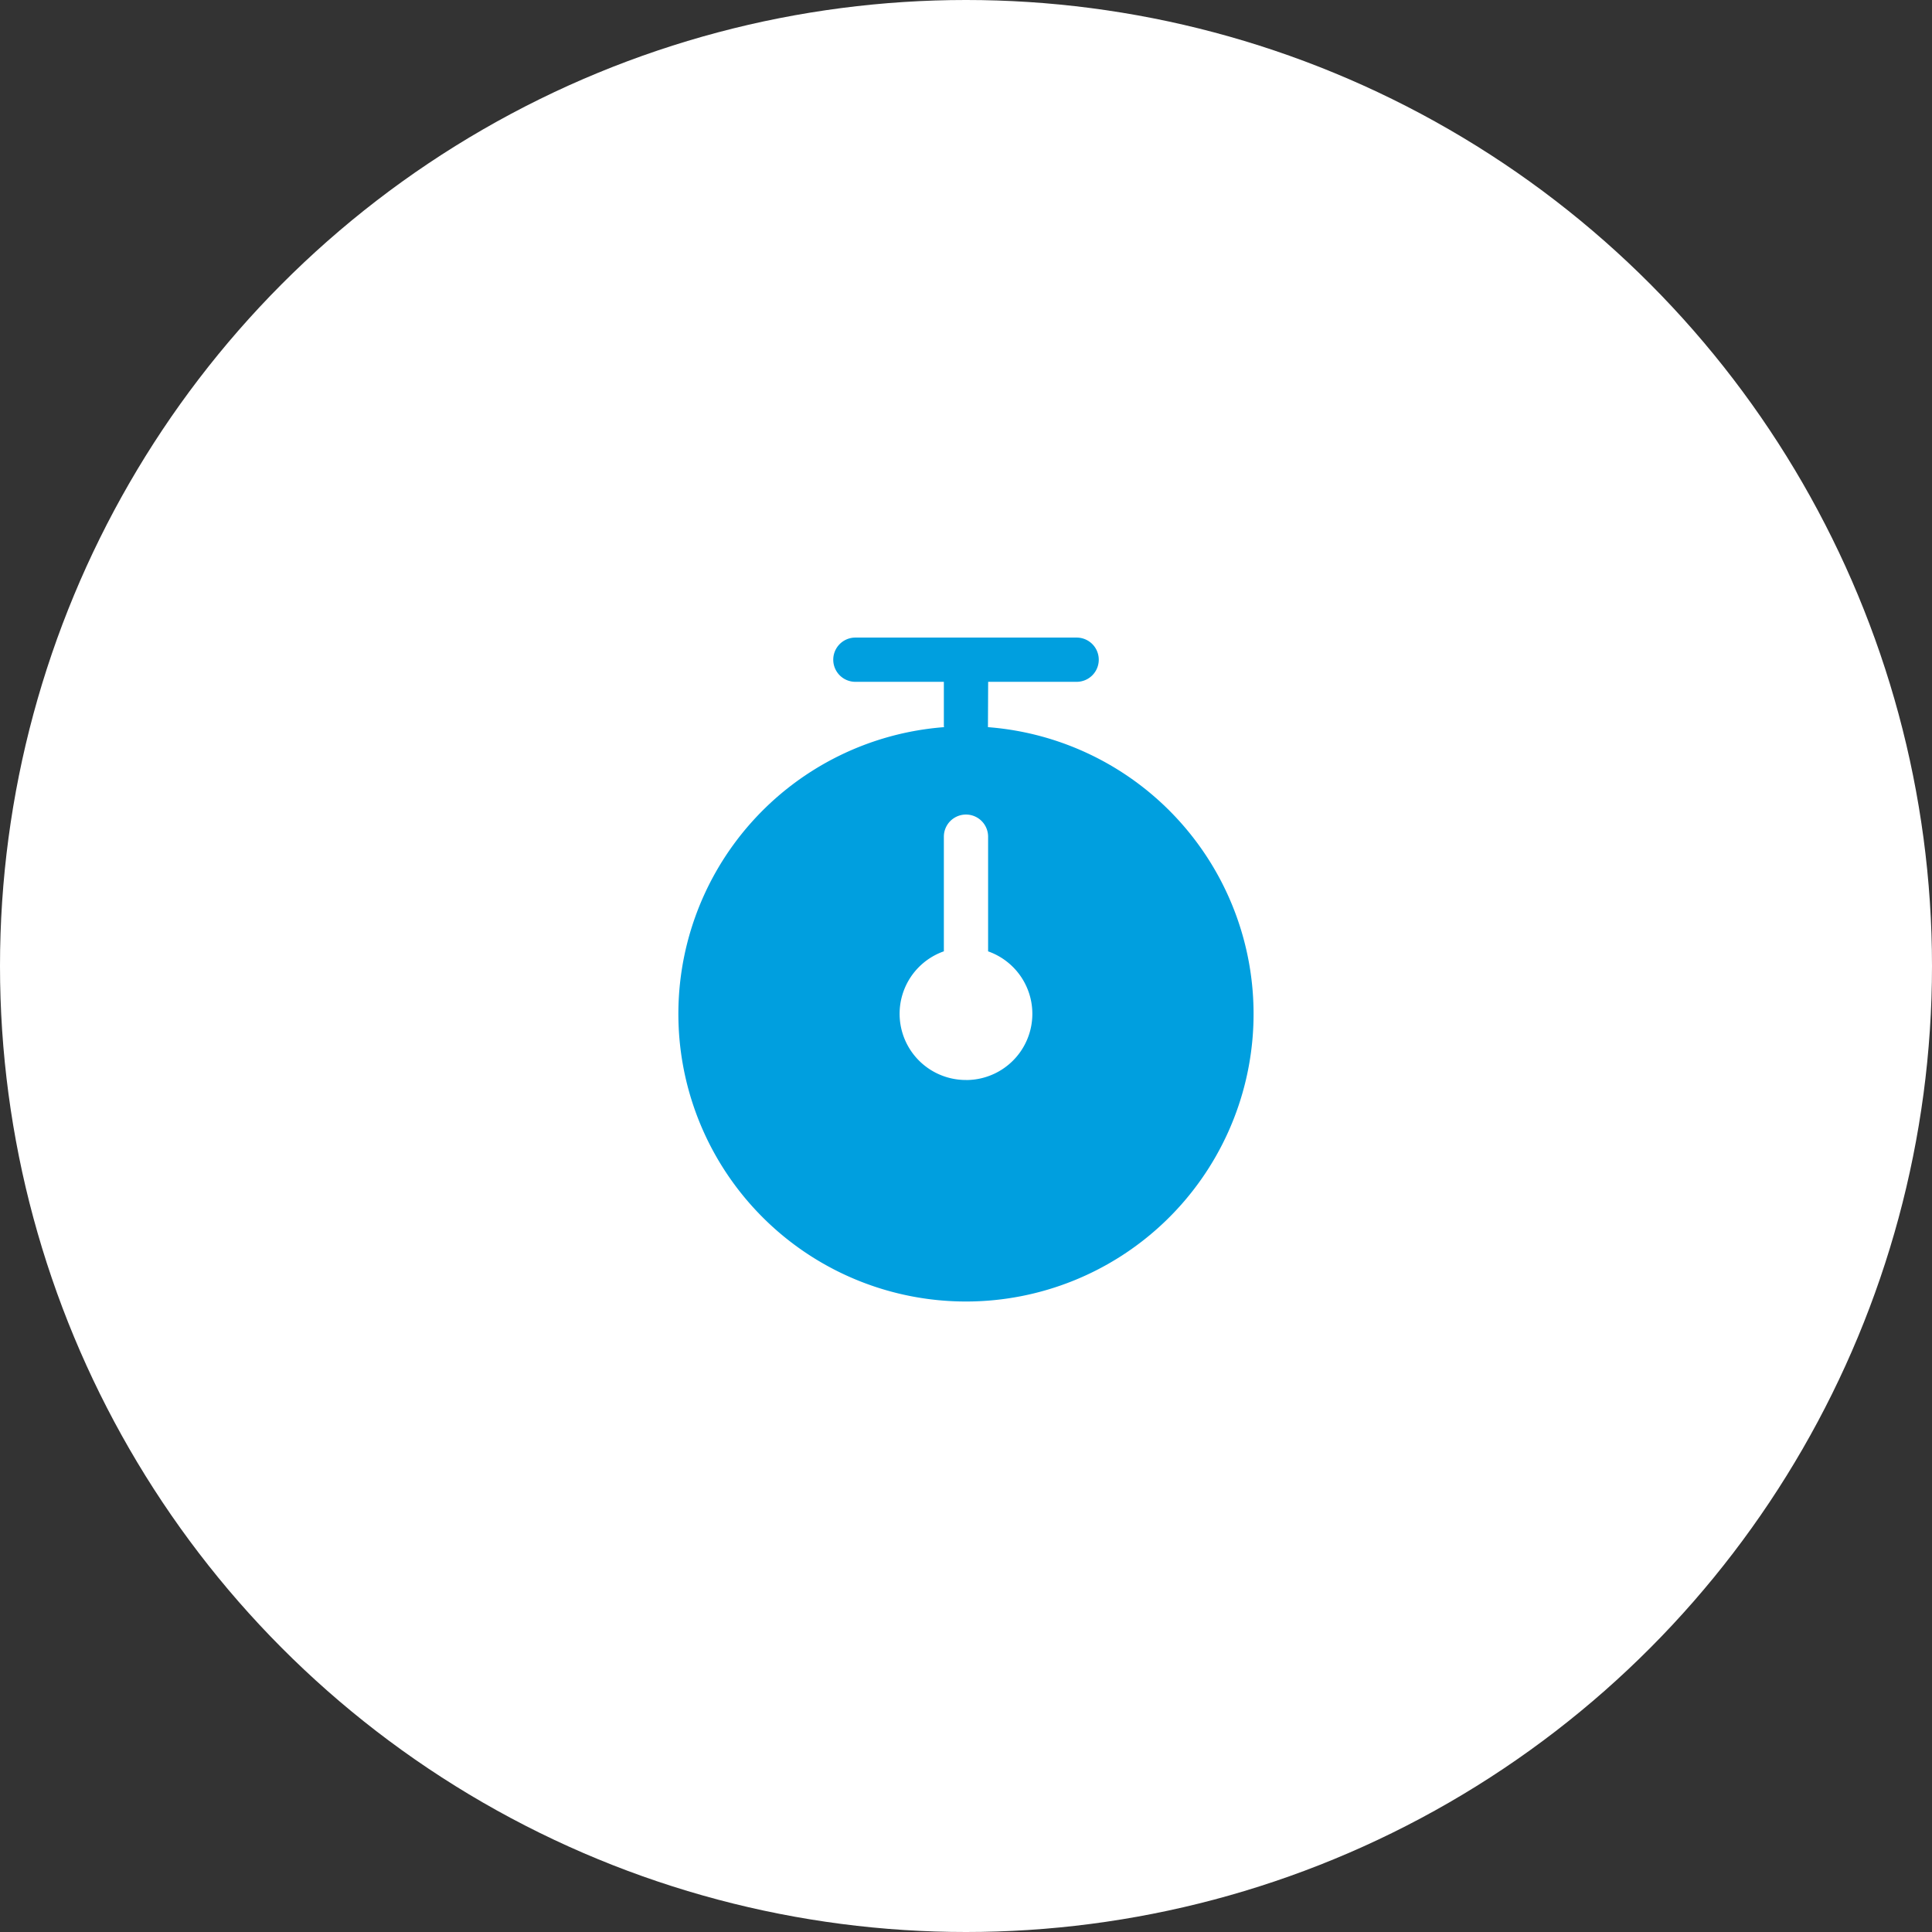 <?xml version="1.0" encoding="UTF-8"?> <svg xmlns="http://www.w3.org/2000/svg" width="100" height="100" viewBox="0 0 100 100"><rect x="0" y="0" width="100" height="100" fill="#333333" stroke="none"/><g id="CABINET-MAGAR-icone-reactivite" transform="translate(35.113 33)"><circle id="Ellipse_39" data-name="Ellipse 39" cx="50" cy="50" r="50" transform="translate(-35.113 -33)" fill="#fff"></circle><g id="_x39__35_" transform="translate(0)"><g id="Groupe_9896" data-name="Groupe 9896"><path id="Tracé_6312" data-name="Tracé 6312" d="M63.1,4.638c0-.019.011-2.347.011-2.347h4.58a1.145,1.145,0,0,0,0-2.29H56.238a1.145,1.145,0,1,0,0,2.29h4.58V4.58c0,.021.01.038.011.057a14.886,14.886,0,1,0,2.267,0ZM61.963,22.9a3.427,3.427,0,0,1-1.145-6.66V10.306a1.145,1.145,0,1,1,2.29,0v5.936a3.427,3.427,0,0,1-1.145,6.66Z" transform="translate(-47.077)" fill="#009fdf"></path></g></g></g></svg> 